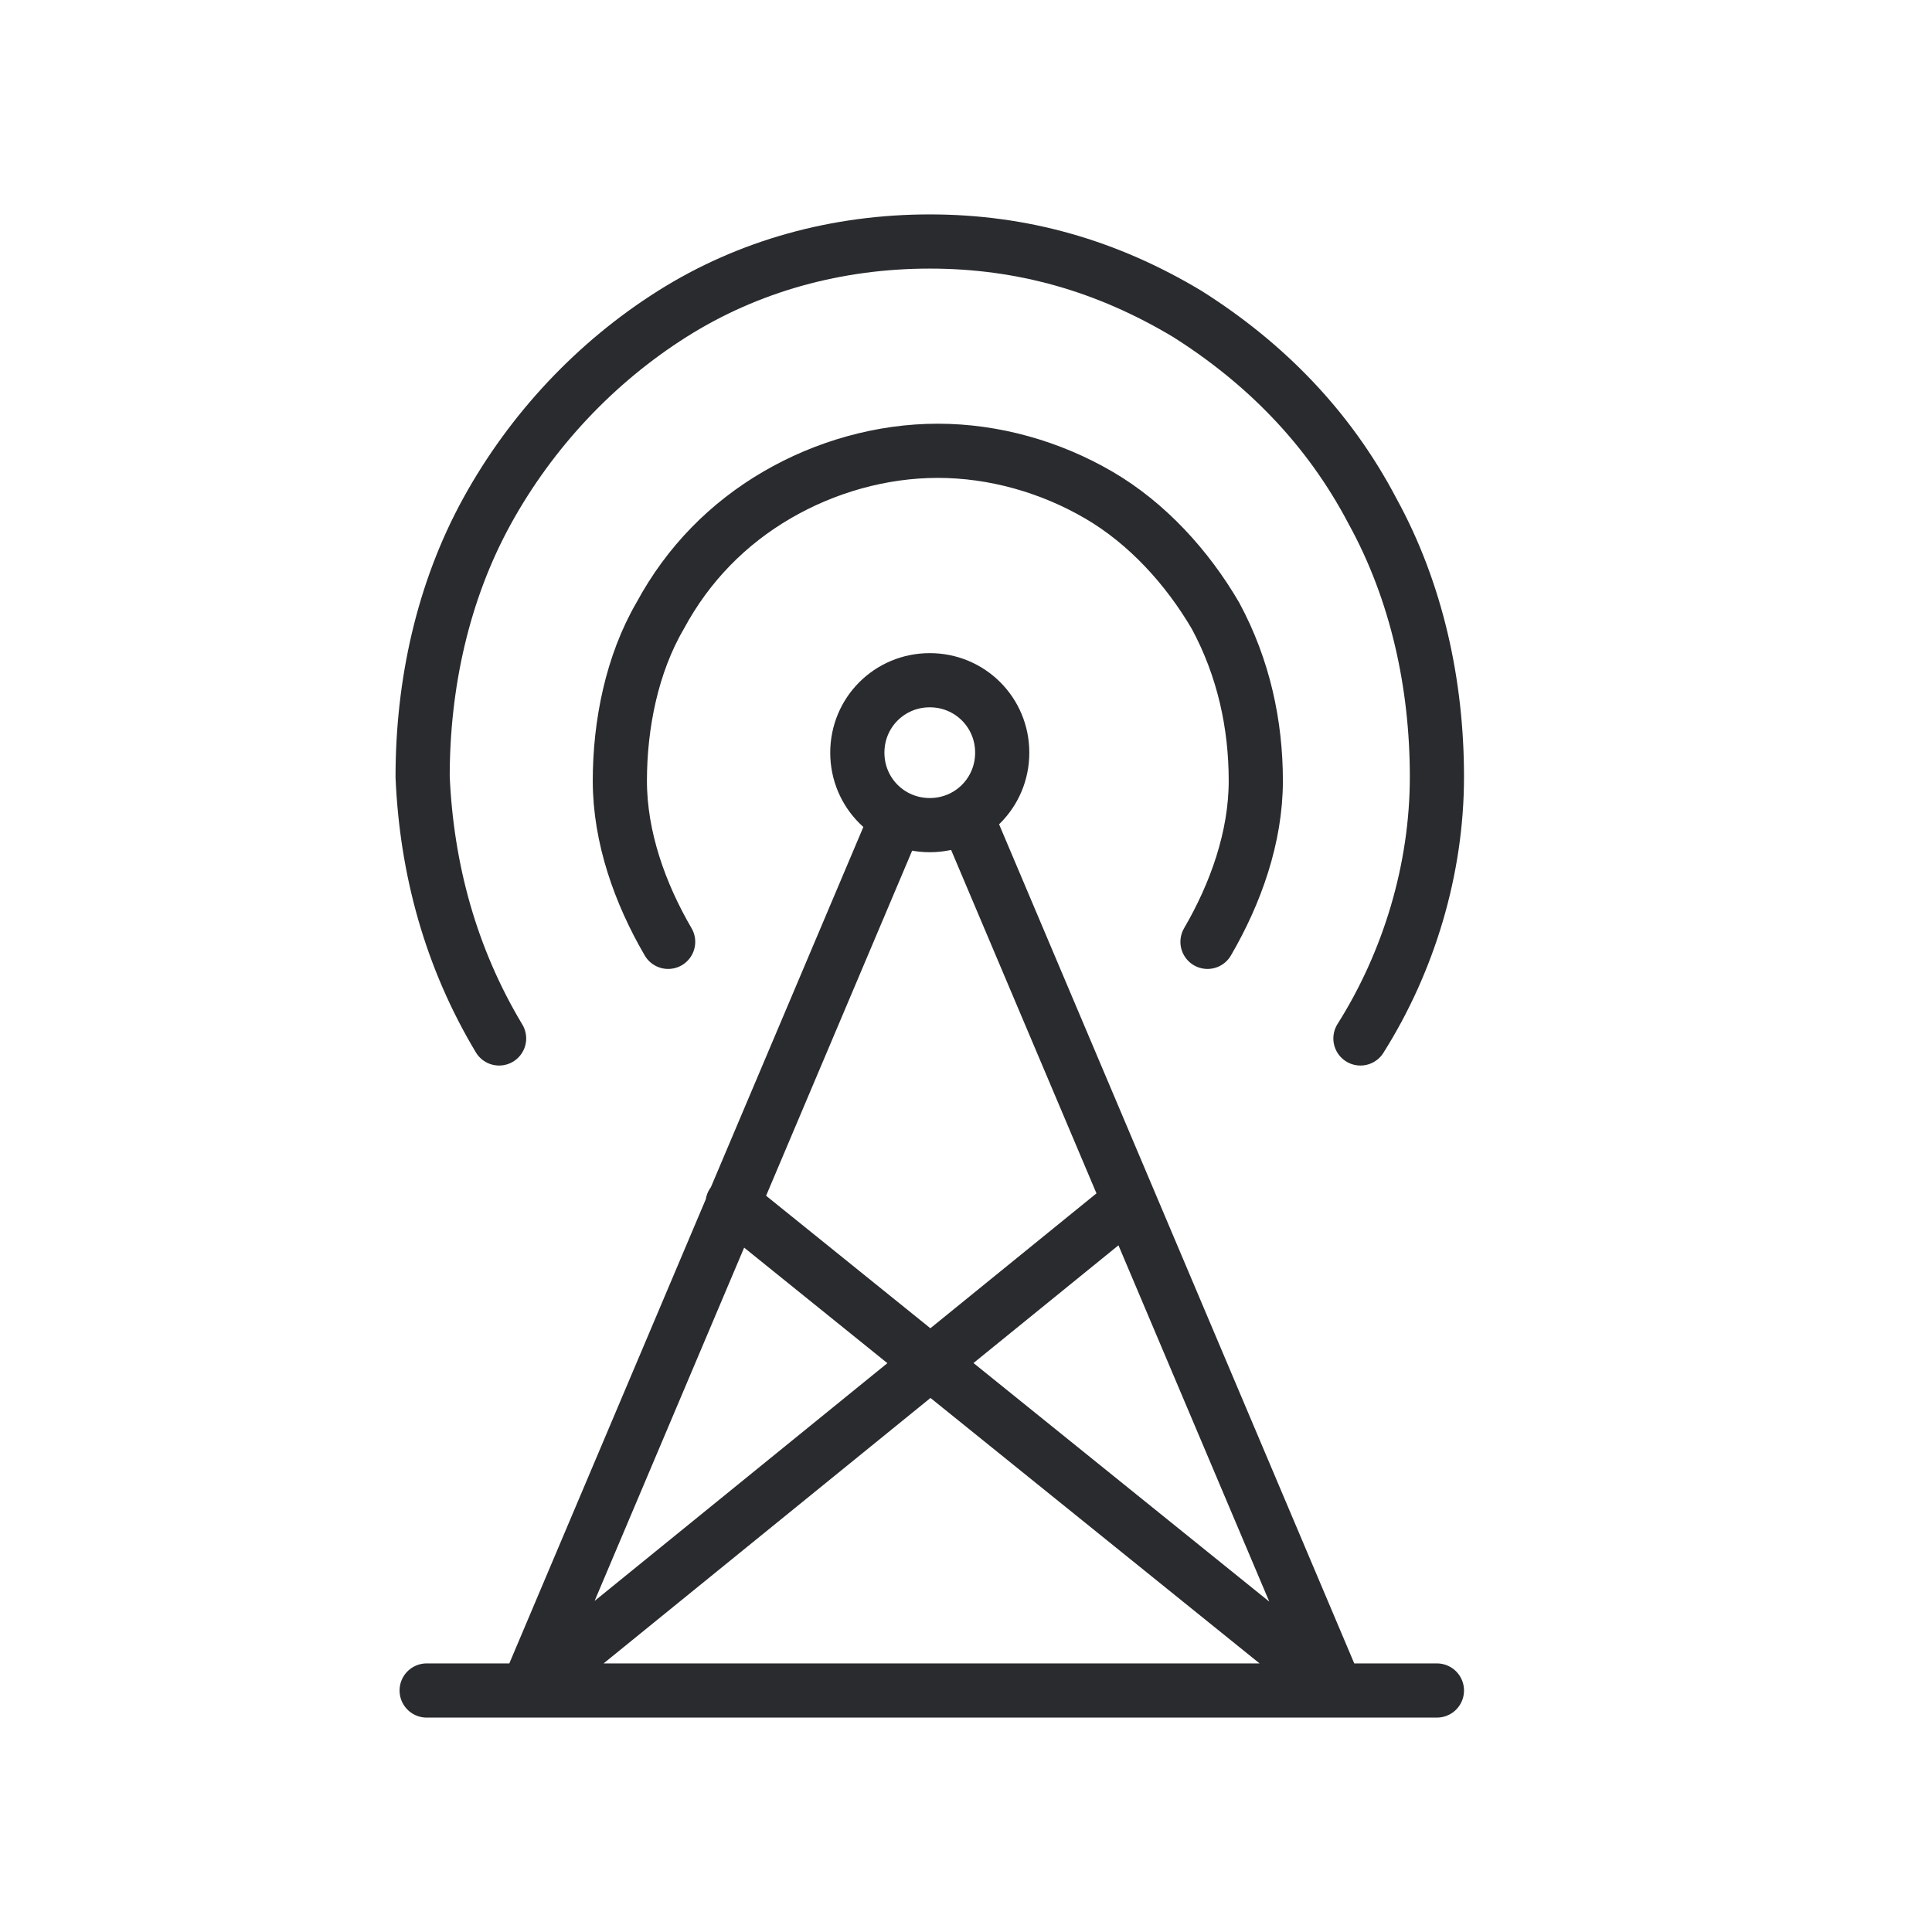 <?xml version="1.0" encoding="utf-8"?>
<svg width="48" height="48" viewBox="0 0 48 48" fill="none" xmlns="http://www.w3.org/2000/svg">
<style type="text/css">
	.st0{fill:none;stroke:#292B2E;stroke-width:1.346;stroke-linecap:round;stroke-linejoin:round;stroke-miterlimit:10;}
</style>
<path class="st0" d="M23.1,20.5c1,0,1.8-0.8,1.8-1.8s-0.8-1.8-1.8-1.8s-1.8,0.8-1.8,1.8S22.1,20.5,23.1,20.5z"/>
<path class="st0" d="M24.1,20.5L33.2,42 M13.1,42l9.1-21.5 M10.6,42h25.1 M18.2,29.9L33.2,42 M13.1,42L28,29.9"/>
<path class="st0" d="M16.6,23.4c-0.7-1.2-1.2-2.6-1.2-4c0-1.4,0.3-2.9,1-4.1c0.7-1.3,1.7-2.3,2.9-3c1.2-0.7,2.6-1.1,4-1.1
	c1.4,0,2.8,0.4,4,1.1c1.2,0.7,2.2,1.8,2.9,3c0.7,1.3,1,2.7,1,4.1c0,1.4-0.5,2.8-1.2,4 M12.4,25.8c-1.2-2-1.8-4.2-1.9-6.5
	c0-2.3,0.5-4.6,1.6-6.6c1.1-2,2.7-3.7,4.6-4.9c1.9-1.2,4.1-1.8,6.4-1.8s4.4,0.6,6.4,1.8c1.9,1.2,3.5,2.8,4.6,4.9
	c1.1,2,1.6,4.3,1.6,6.6c0,2.3-0.7,4.6-1.9,6.5"/>
</svg>